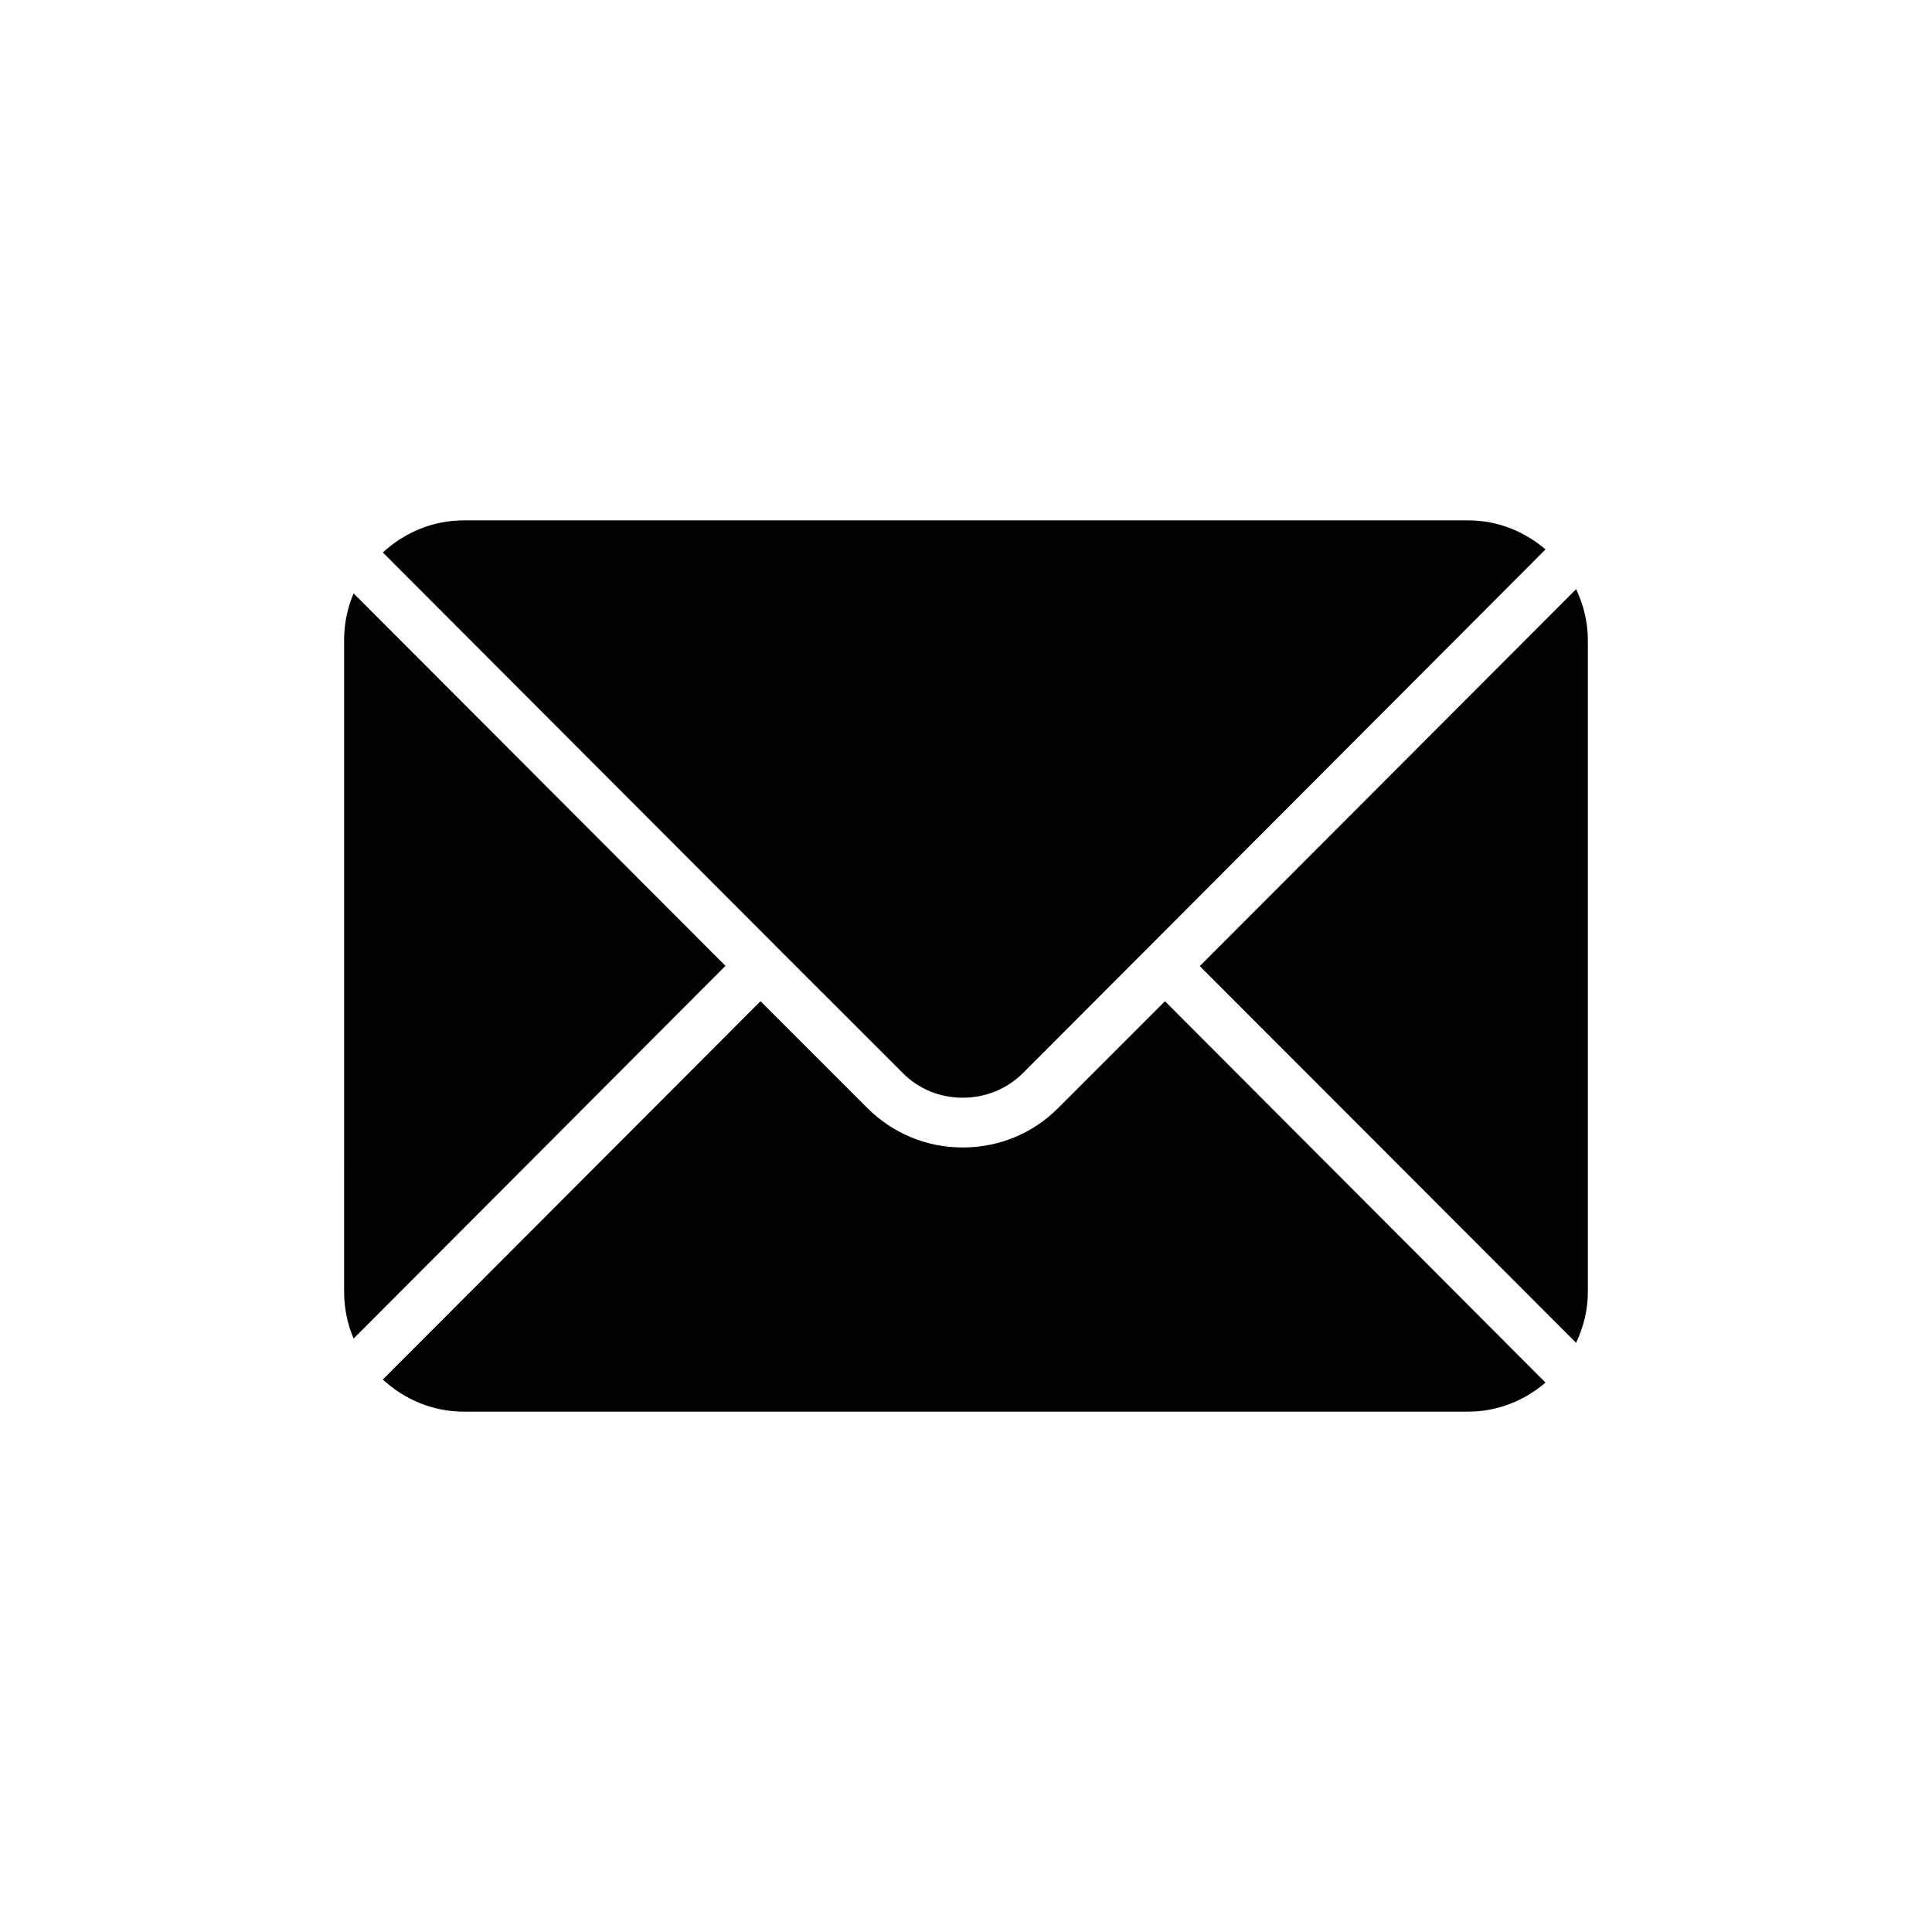 <?xml version="1.0" encoding="UTF-8"?>
<!-- Uploaded to: ICON Repo, www.svgrepo.com, Generator: ICON Repo Mixer Tools -->
<svg fill="#000000" width="800px" height="800px" version="1.1" viewBox="144 144 512 512" xmlns="http://www.w3.org/2000/svg">
 <g>
  <path d="m383.19 428.31c4.219 4.285 9.887 6.594 15.887 6.594h0.066c6.062 0 11.734-2.309 16.02-6.594l32.895-32.961 105.52-105.75c-5.535-4.731-12.625-7.695-20.484-7.695h-266.19c-8.289 0-15.785 3.277-21.445 8.512l104.77 104.94z"/>
  <path d="m424.45 437.61c-6.723 6.789-15.754 10.48-25.312 10.48h-0.066c-9.559 0-18.523-3.758-25.246-10.48l-28.281-28.281-100.09 100.26c5.66 5.234 13.156 8.512 21.445 8.512h266.19c7.859 0 14.953-2.969 20.488-7.699l-100.85-101.07z"/>
  <path d="m461.96 400.03 99.723 99.832c1.941-4.106 3.113-8.645 3.113-13.477v-172.78c0-4.832-1.172-9.367-3.109-13.473z"/>
  <path d="m237.71 301.26c-1.617 3.801-2.516 7.973-2.516 12.355l0.004 172.77c0 4.375 0.895 8.551 2.512 12.348l98.547-98.77z"/>
 </g>
</svg>